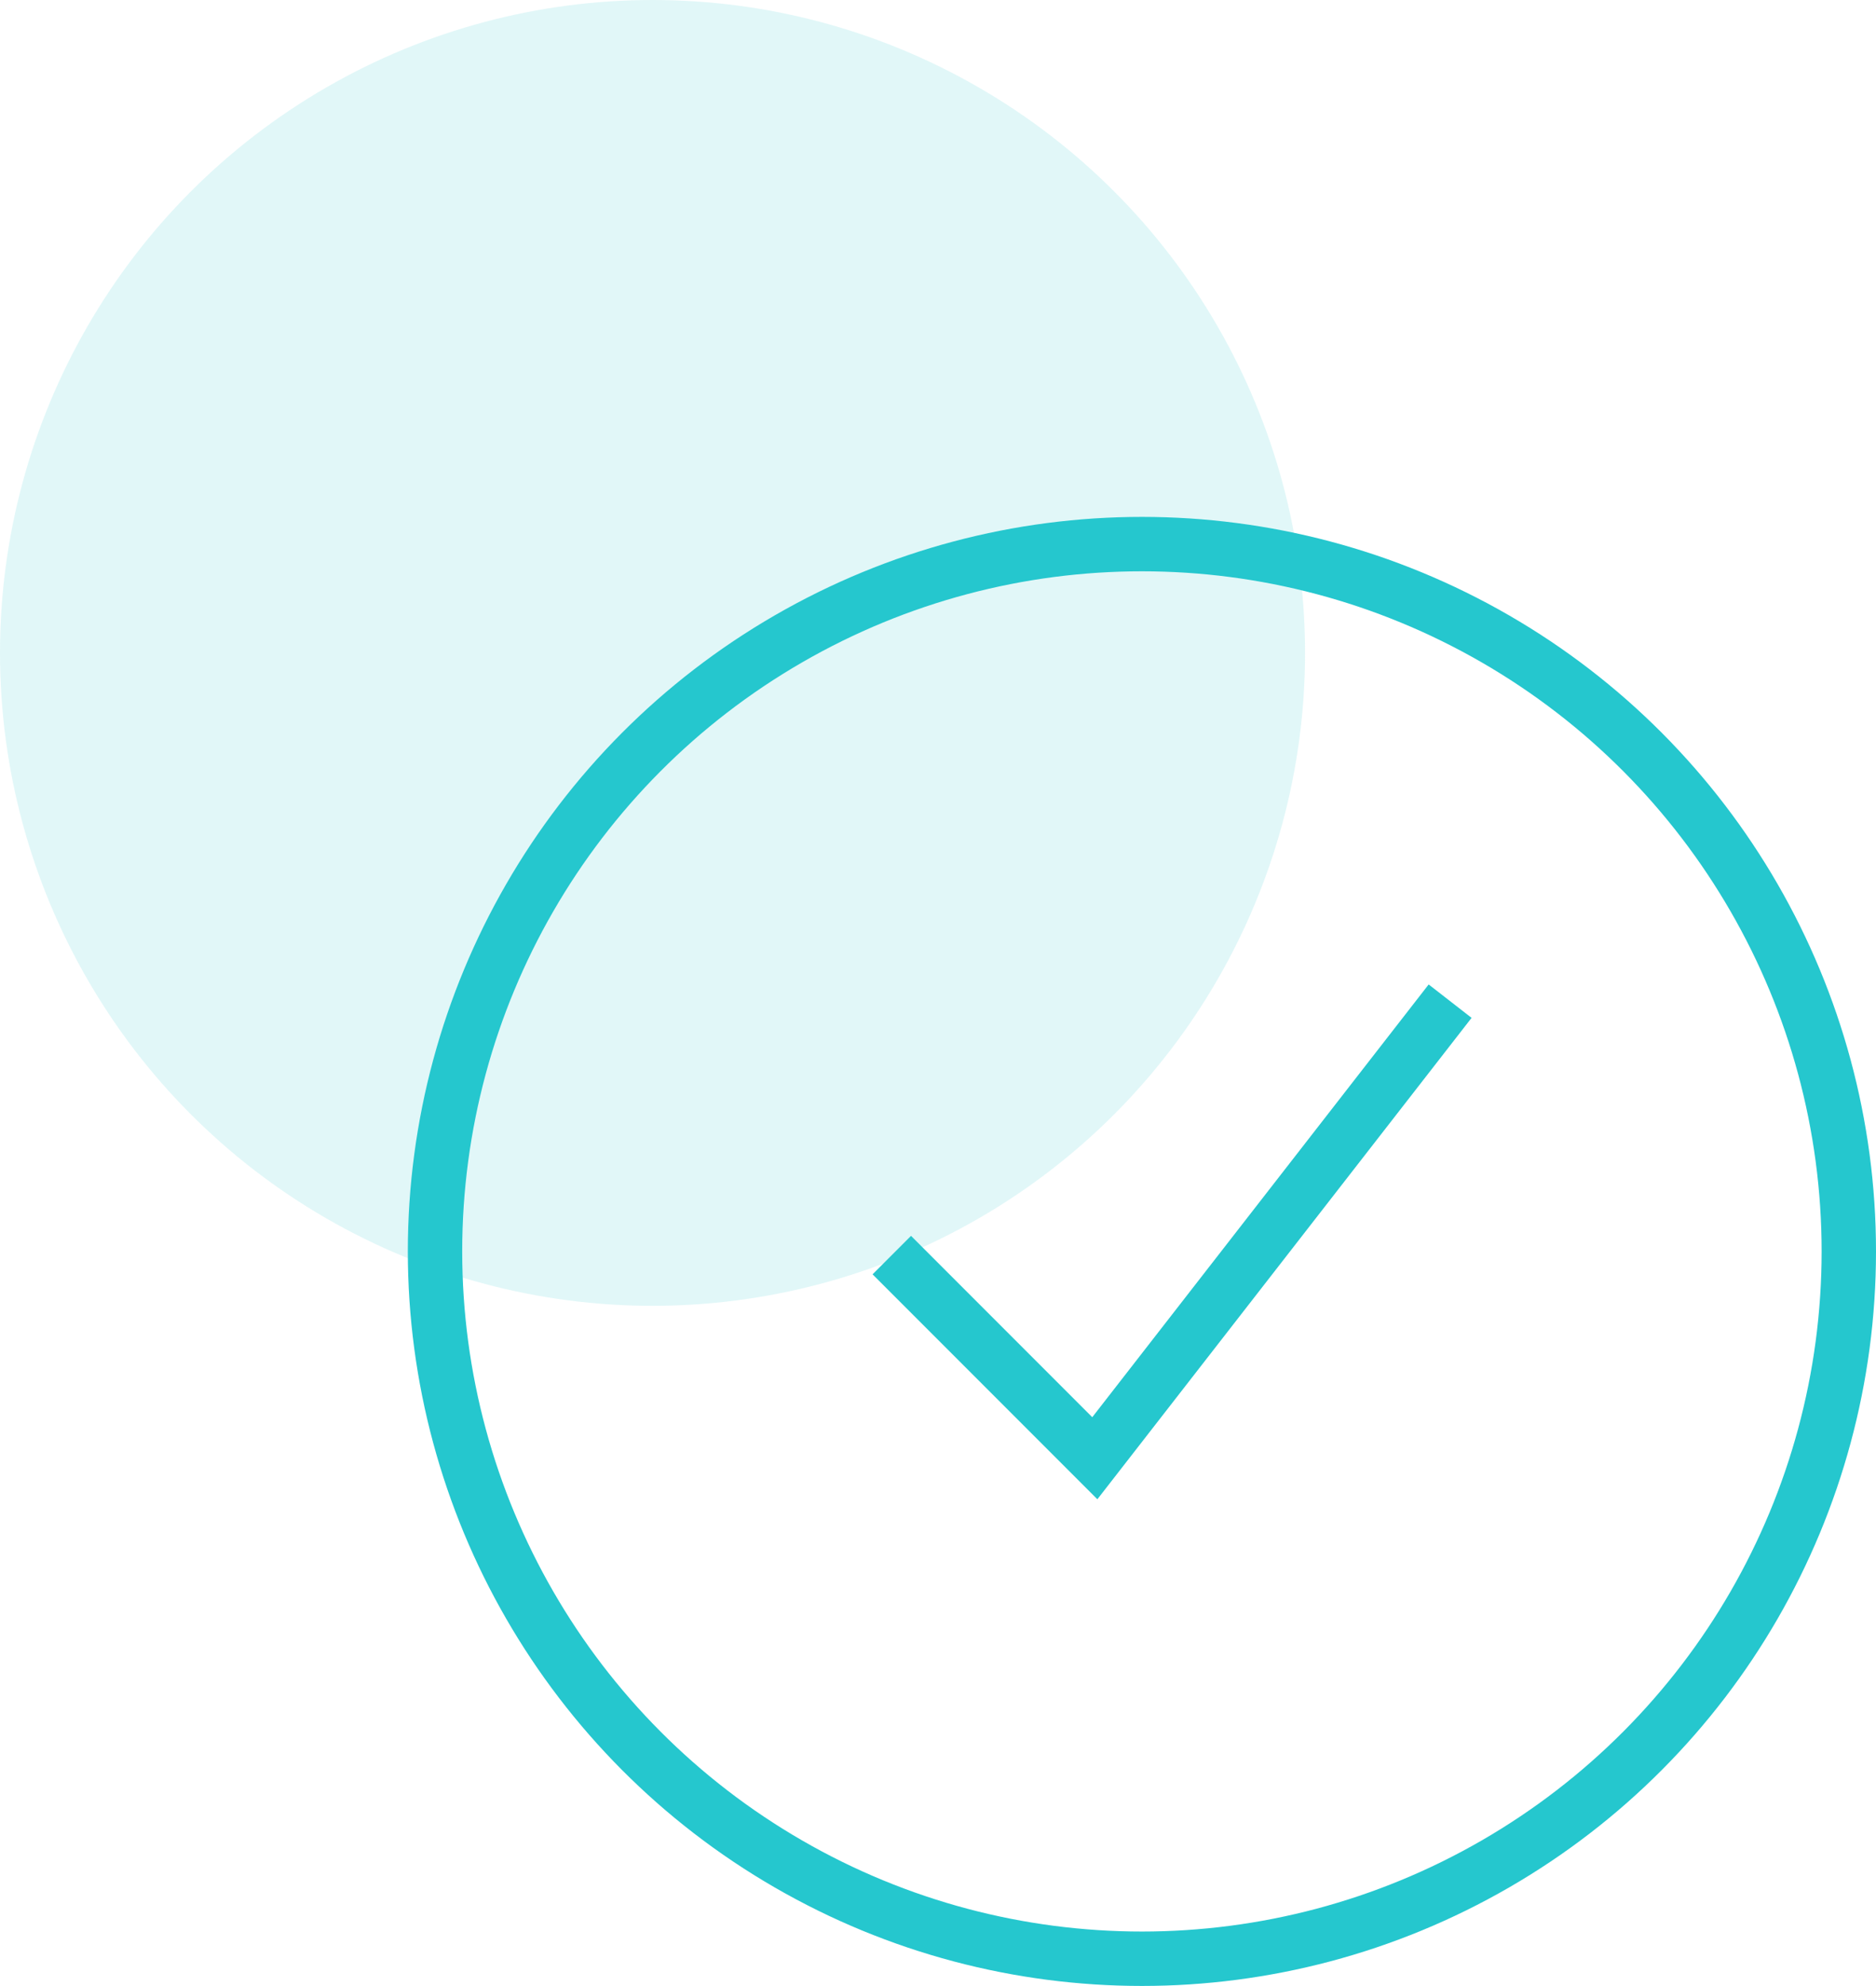 <svg id="Component_92_1" data-name="Component 92 – 1" xmlns="http://www.w3.org/2000/svg" width="69" height="73" viewBox="0 0 69 73">
  <circle id="Ellipse_750" data-name="Ellipse 750" cx="24" cy="24" r="24" fill="#25c7ce" opacity="0.14"/>
  <g id="Component_36_1" data-name="Component 36 – 1" transform="translate(16 20)">
    <circle id="Ellipse_749" data-name="Ellipse 749" cx="26" cy="26" r="26" fill="none" stroke="#25c7ce" stroke-miterlimit="10" stroke-width="2"/>
    <path id="Path_7114" data-name="Path 7114" d="M147,147.334l7.467,7.467L167.535,138" transform="translate(-130.199 -121.199)" fill="none" stroke="#25c7ce" stroke-miterlimit="10" stroke-width="2"/>
  </g>
</svg>
